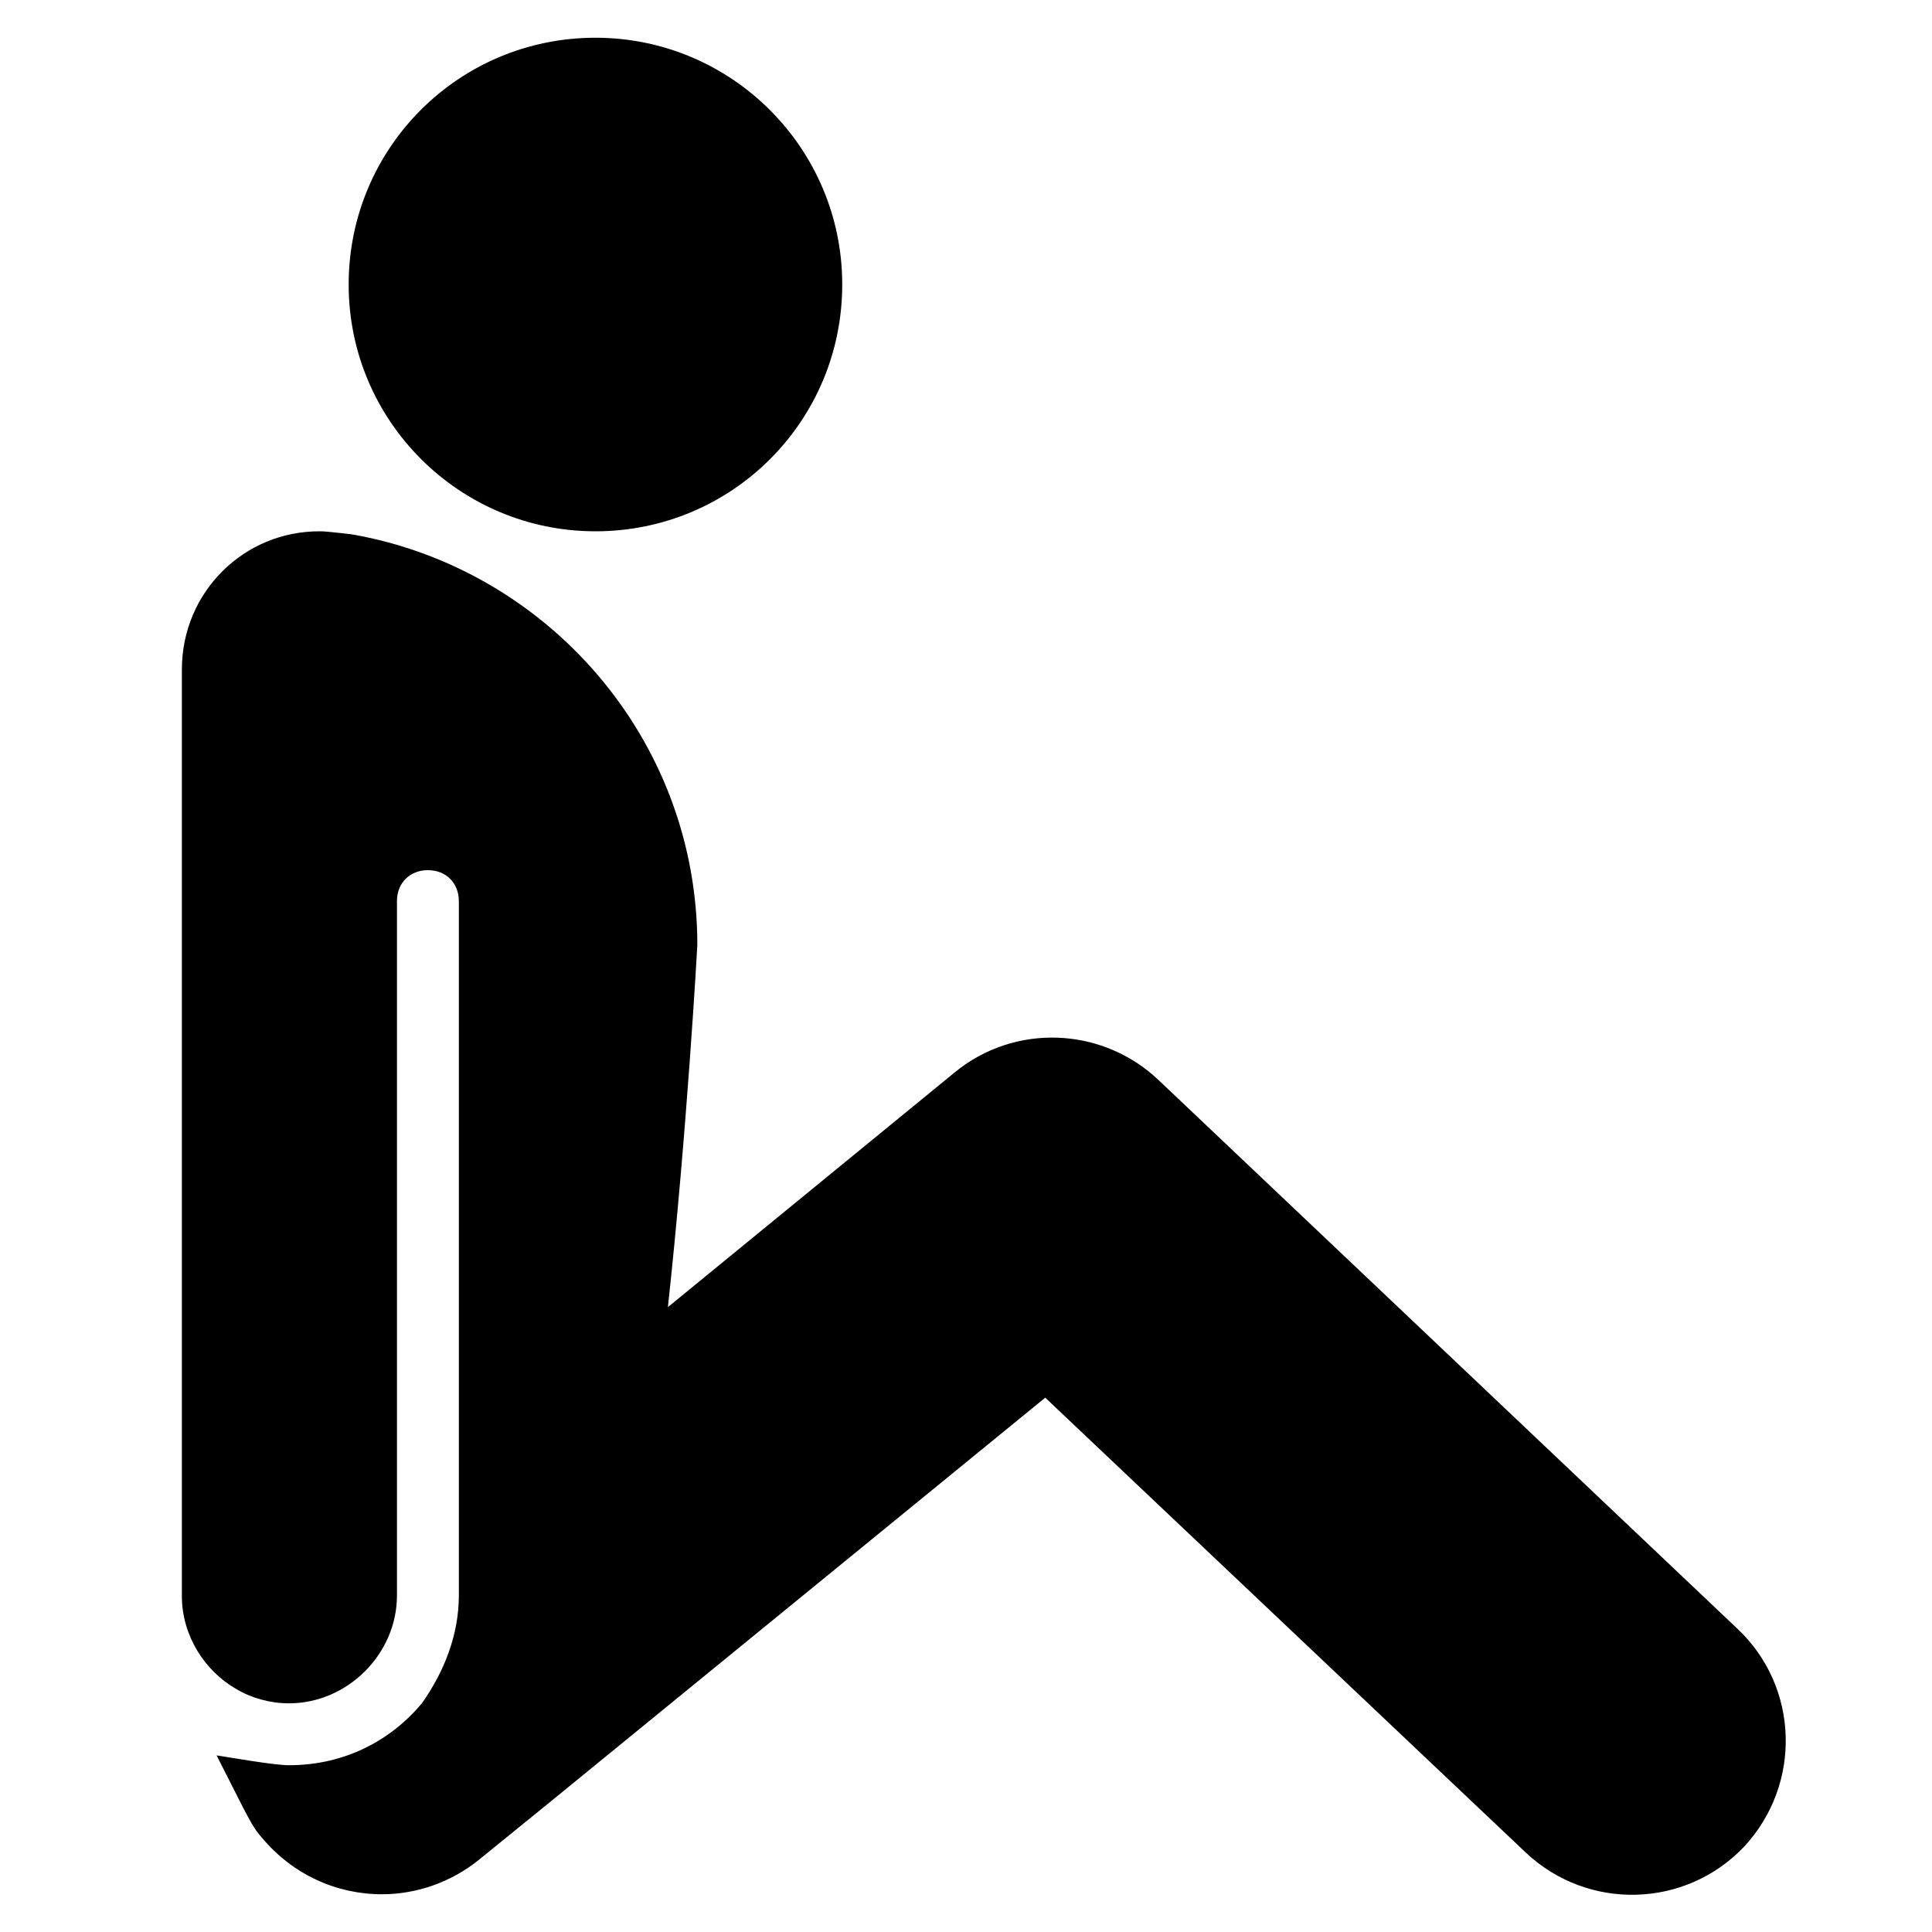 <?xml version="1.0" encoding="utf-8"?>

<svg fill="#000000" height="800px" width="800px" version="1.2" baseProfile="tiny" id="Layer_1" xmlns="http://www.w3.org/2000/svg" xmlns:xlink="http://www.w3.org/1999/xlink"
	  viewBox="-351 153 256 256" xml:space="preserve">
<path d="M-272.1,158c18,0,32.7,14.6,32.7,32.7s-14.6,32.7-32.7,32.7c-18,0-32.7-14.6-32.7-32.7S-290.2,158-272.1,158z M-120.8,368.8
	l-76.7-72.7c-7.5-7.1-19.1-7.5-27-1l-38,31.1c2.5-22.9,3.9-47.8,3.9-48c0-27.4-20-49.9-45.8-54.4c0,0-3.3-0.4-4.1-0.4
	c-10.2-0.1-18.4,8.1-18.4,18.3c0,0.4,0,122.8,0,122.8c0,5.2,3,9.9,7.2,12.3c2,1.2,4.5,1.9,7,1.9c7.7,0,14.3-6.5,14.3-14.3v-9v-83
	c0-2.4,1.7-4.1,4.1-4.1s4.1,1.7,4.1,4.1v76.3v15.7c0,5.3-2,10.2-4.9,14.3c-4.1,4.9-10.2,8.2-17.6,8.2c-2,0-7.6-1-9.6-1.3l3.5,6.9
	c0.7,1.3,1.4,2.8,2.5,4c4.1,4.9,9.9,7.5,15.9,7.5c4.6,0,9.2-1.6,12.9-4.6l9.6-7.8l65.4-53.4l63.7,60.3c8.2,7.7,21.1,7.4,28.9-0.8
	C-112.2,389.4-112.6,376.5-120.8,368.8z"/>
</svg>